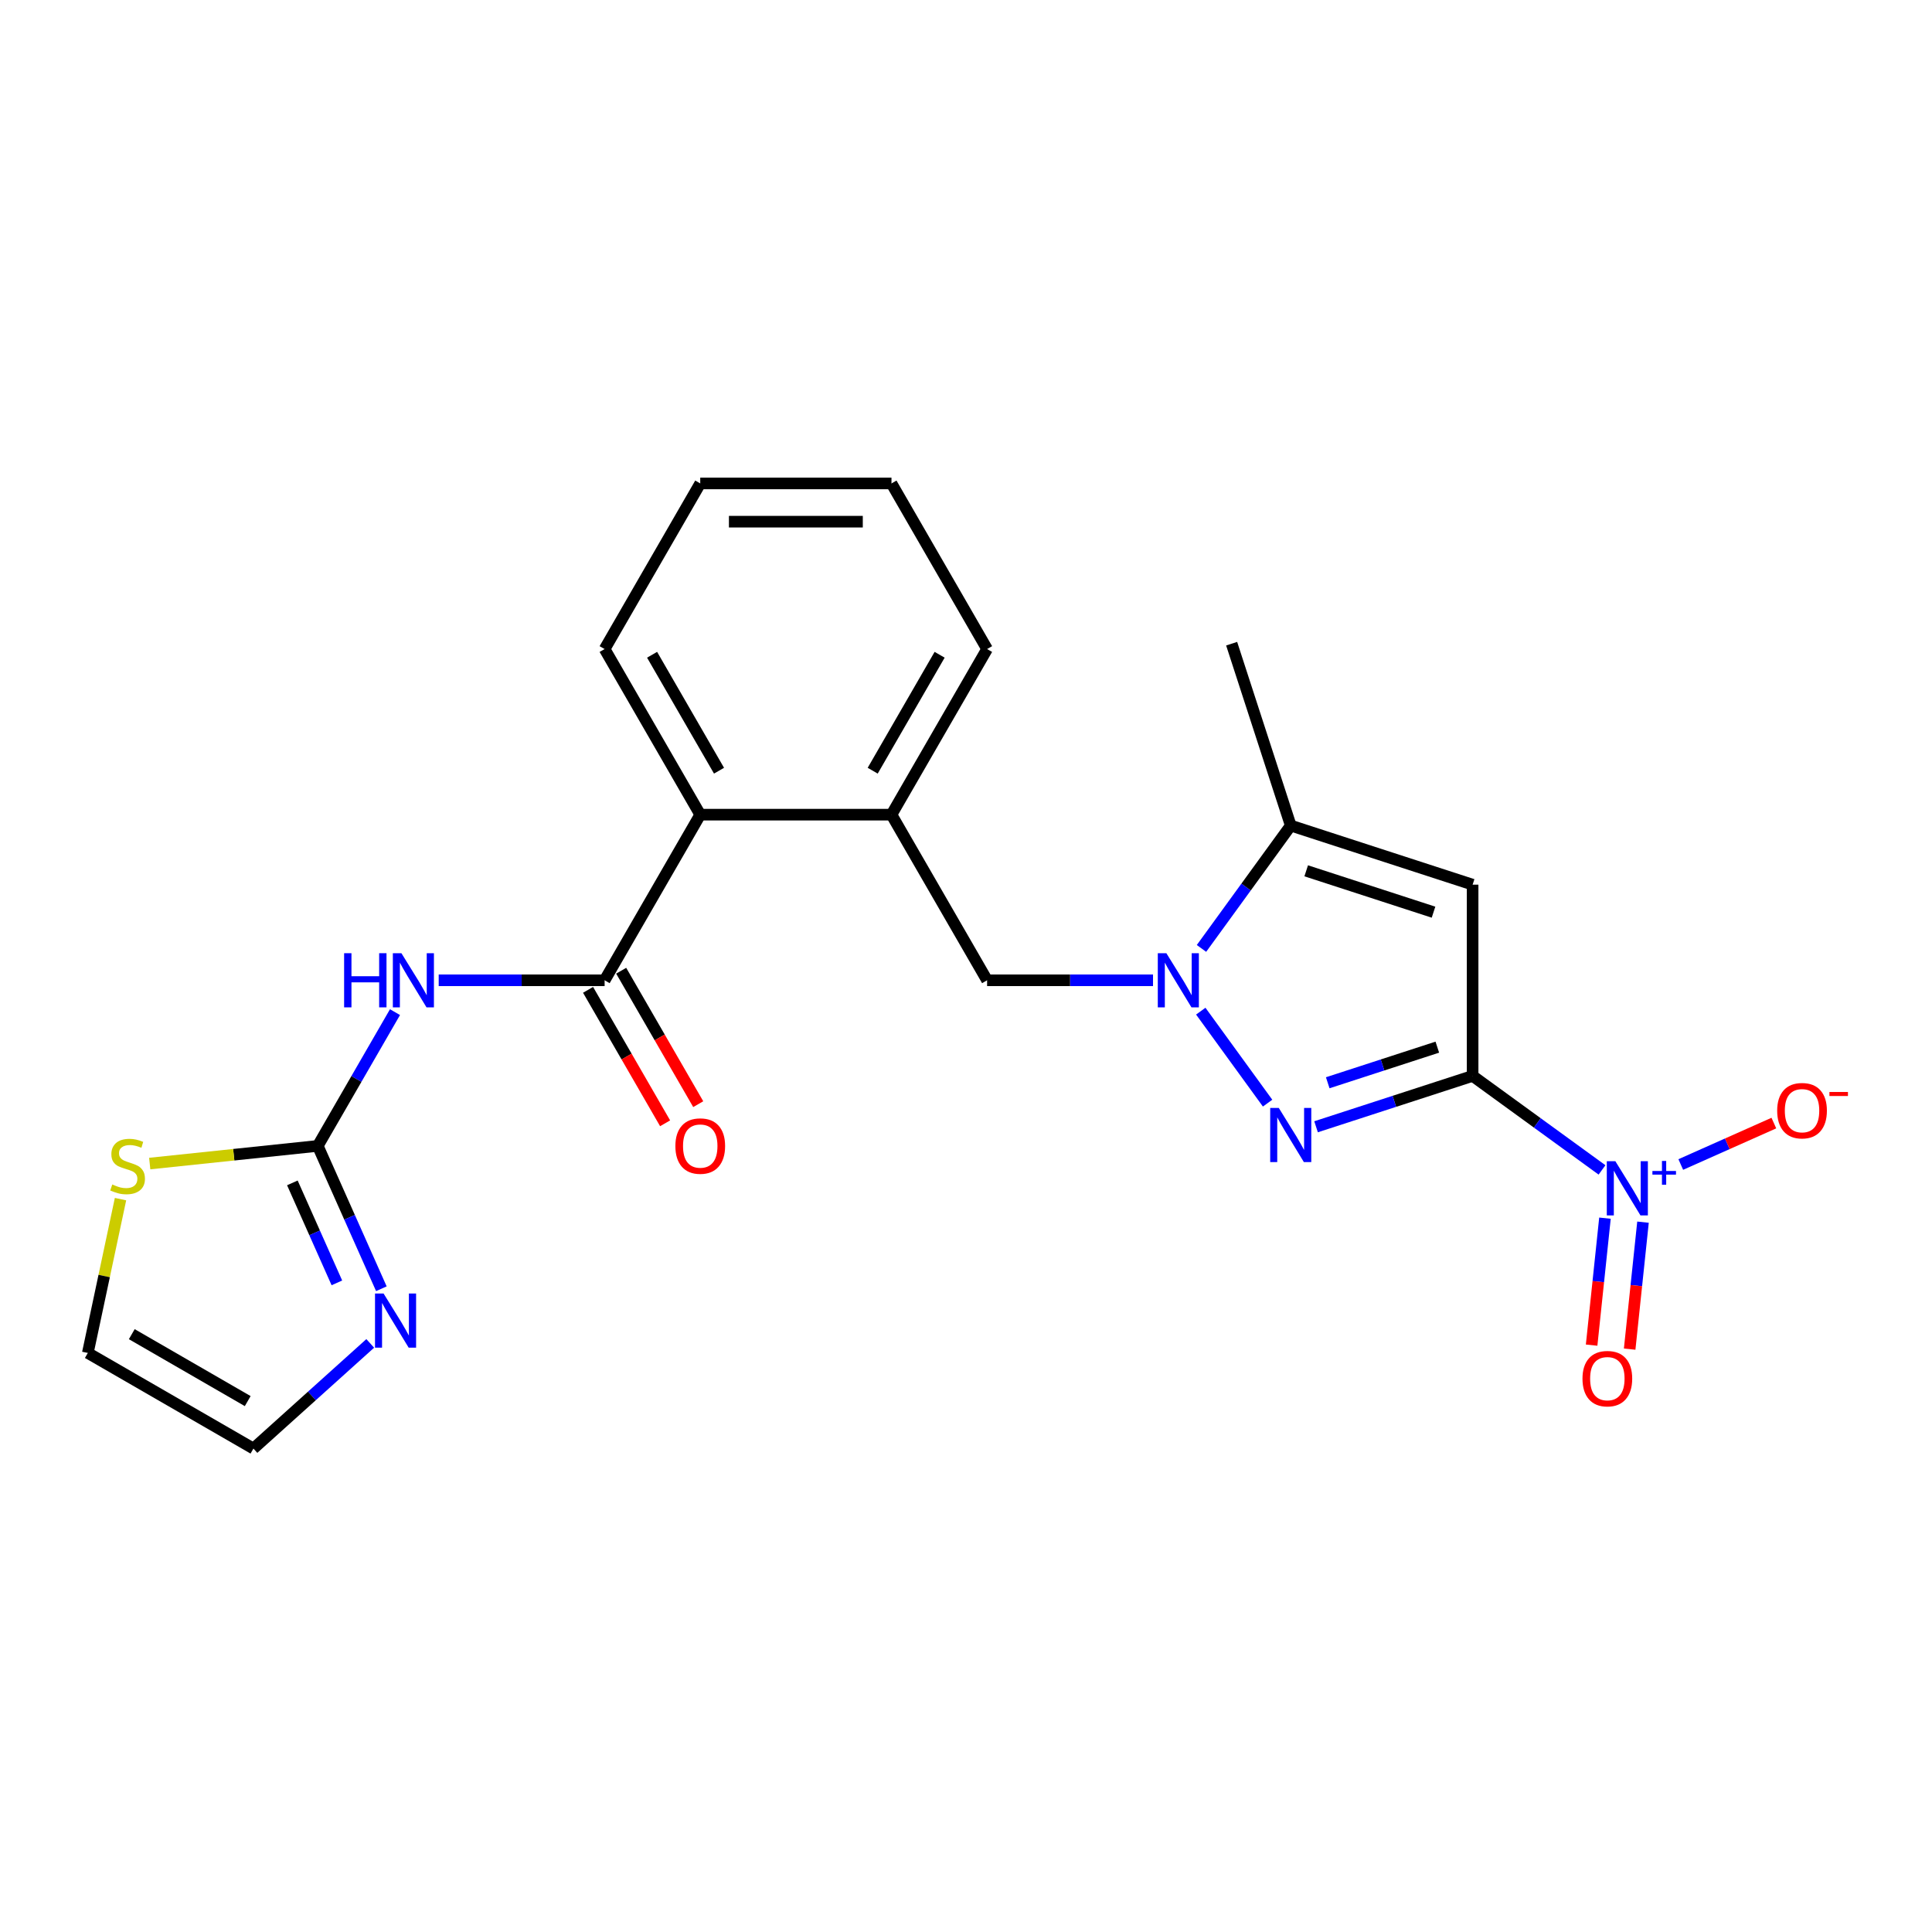 <?xml version='1.0' encoding='iso-8859-1'?>
<svg version='1.1' baseProfile='full'
              xmlns='http://www.w3.org/2000/svg'
                      xmlns:rdkit='http://www.rdkit.org/xml'
                      xmlns:xlink='http://www.w3.org/1999/xlink'
                  xml:space='preserve'
width='1000px' height='1000px' viewBox='0 0 1000 1000'>
<!-- END OF HEADER -->
<rect style='opacity:1.0;fill:#FFFFFF;stroke:none' width='1000' height='1000' x='0' y='0'> </rect>
<path class='bond-0' d='M 762.225,556.885 L 721.708,570.05' style='fill:none;fill-rule:evenodd;stroke:#000000;stroke-width:6px;stroke-linecap:butt;stroke-linejoin:miter;stroke-opacity:1' />
<path class='bond-0' d='M 721.708,570.05 L 681.191,583.214' style='fill:none;fill-rule:evenodd;stroke:#0000FF;stroke-width:6px;stroke-linecap:butt;stroke-linejoin:miter;stroke-opacity:1' />
<path class='bond-0' d='M 743.953,542.006 L 715.591,551.222' style='fill:none;fill-rule:evenodd;stroke:#000000;stroke-width:6px;stroke-linecap:butt;stroke-linejoin:miter;stroke-opacity:1' />
<path class='bond-0' d='M 715.591,551.222 L 687.229,560.437' style='fill:none;fill-rule:evenodd;stroke:#0000FF;stroke-width:6px;stroke-linecap:butt;stroke-linejoin:miter;stroke-opacity:1' />
<path class='bond-2' d='M 762.225,556.885 L 762.225,457.901' style='fill:none;fill-rule:evenodd;stroke:#000000;stroke-width:6px;stroke-linecap:butt;stroke-linejoin:miter;stroke-opacity:1' />
<path class='bond-3' d='M 762.225,556.885 L 795.712,581.215' style='fill:none;fill-rule:evenodd;stroke:#000000;stroke-width:6px;stroke-linecap:butt;stroke-linejoin:miter;stroke-opacity:1' />
<path class='bond-3' d='M 795.712,581.215 L 829.2,605.545' style='fill:none;fill-rule:evenodd;stroke:#0000FF;stroke-width:6px;stroke-linecap:butt;stroke-linejoin:miter;stroke-opacity:1' />
<path class='bond-1' d='M 656.105,570.982 L 621.516,523.374' style='fill:none;fill-rule:evenodd;stroke:#0000FF;stroke-width:6px;stroke-linecap:butt;stroke-linejoin:miter;stroke-opacity:1' />
<path class='bond-9' d='M 596.799,507.393 L 553.86,507.393' style='fill:none;fill-rule:evenodd;stroke:#0000FF;stroke-width:6px;stroke-linecap:butt;stroke-linejoin:miter;stroke-opacity:1' />
<path class='bond-9' d='M 553.86,507.393 L 510.92,507.393' style='fill:none;fill-rule:evenodd;stroke:#000000;stroke-width:6px;stroke-linecap:butt;stroke-linejoin:miter;stroke-opacity:1' />
<path class='bond-23' d='M 621.886,490.902 L 644.986,459.108' style='fill:none;fill-rule:evenodd;stroke:#0000FF;stroke-width:6px;stroke-linecap:butt;stroke-linejoin:miter;stroke-opacity:1' />
<path class='bond-23' d='M 644.986,459.108 L 668.086,427.313' style='fill:none;fill-rule:evenodd;stroke:#000000;stroke-width:6px;stroke-linecap:butt;stroke-linejoin:miter;stroke-opacity:1' />
<path class='bond-6' d='M 762.225,457.901 L 668.086,427.313' style='fill:none;fill-rule:evenodd;stroke:#000000;stroke-width:6px;stroke-linecap:butt;stroke-linejoin:miter;stroke-opacity:1' />
<path class='bond-6' d='M 741.987,472.141 L 676.089,450.729' style='fill:none;fill-rule:evenodd;stroke:#000000;stroke-width:6px;stroke-linecap:butt;stroke-linejoin:miter;stroke-opacity:1' />
<path class='bond-13' d='M 869.966,602.751 L 894.056,592.025' style='fill:none;fill-rule:evenodd;stroke:#0000FF;stroke-width:6px;stroke-linecap:butt;stroke-linejoin:miter;stroke-opacity:1' />
<path class='bond-13' d='M 894.056,592.025 L 918.146,581.3' style='fill:none;fill-rule:evenodd;stroke:#FF0000;stroke-width:6px;stroke-linecap:butt;stroke-linejoin:miter;stroke-opacity:1' />
<path class='bond-14' d='M 830.728,630.522 L 827.274,663.381' style='fill:none;fill-rule:evenodd;stroke:#0000FF;stroke-width:6px;stroke-linecap:butt;stroke-linejoin:miter;stroke-opacity:1' />
<path class='bond-14' d='M 827.274,663.381 L 823.821,696.239' style='fill:none;fill-rule:evenodd;stroke:#FF0000;stroke-width:6px;stroke-linecap:butt;stroke-linejoin:miter;stroke-opacity:1' />
<path class='bond-14' d='M 850.416,632.592 L 846.963,665.45' style='fill:none;fill-rule:evenodd;stroke:#0000FF;stroke-width:6px;stroke-linecap:butt;stroke-linejoin:miter;stroke-opacity:1' />
<path class='bond-14' d='M 846.963,665.45 L 843.509,698.308' style='fill:none;fill-rule:evenodd;stroke:#FF0000;stroke-width:6px;stroke-linecap:butt;stroke-linejoin:miter;stroke-opacity:1' />
<path class='bond-4' d='M 227.074,507.393 L 270.013,507.393' style='fill:none;fill-rule:evenodd;stroke:#0000FF;stroke-width:6px;stroke-linecap:butt;stroke-linejoin:miter;stroke-opacity:1' />
<path class='bond-4' d='M 270.013,507.393 L 312.952,507.393' style='fill:none;fill-rule:evenodd;stroke:#000000;stroke-width:6px;stroke-linecap:butt;stroke-linejoin:miter;stroke-opacity:1' />
<path class='bond-7' d='M 204.447,523.884 L 184.462,558.5' style='fill:none;fill-rule:evenodd;stroke:#0000FF;stroke-width:6px;stroke-linecap:butt;stroke-linejoin:miter;stroke-opacity:1' />
<path class='bond-7' d='M 184.462,558.5 L 164.476,593.116' style='fill:none;fill-rule:evenodd;stroke:#000000;stroke-width:6px;stroke-linecap:butt;stroke-linejoin:miter;stroke-opacity:1' />
<path class='bond-5' d='M 312.952,507.393 L 362.444,421.67' style='fill:none;fill-rule:evenodd;stroke:#000000;stroke-width:6px;stroke-linecap:butt;stroke-linejoin:miter;stroke-opacity:1' />
<path class='bond-15' d='M 304.38,512.342 L 324.32,546.879' style='fill:none;fill-rule:evenodd;stroke:#000000;stroke-width:6px;stroke-linecap:butt;stroke-linejoin:miter;stroke-opacity:1' />
<path class='bond-15' d='M 324.32,546.879 L 344.26,581.416' style='fill:none;fill-rule:evenodd;stroke:#FF0000;stroke-width:6px;stroke-linecap:butt;stroke-linejoin:miter;stroke-opacity:1' />
<path class='bond-15' d='M 321.525,502.444 L 341.464,536.98' style='fill:none;fill-rule:evenodd;stroke:#000000;stroke-width:6px;stroke-linecap:butt;stroke-linejoin:miter;stroke-opacity:1' />
<path class='bond-15' d='M 341.464,536.98 L 361.404,571.517' style='fill:none;fill-rule:evenodd;stroke:#FF0000;stroke-width:6px;stroke-linecap:butt;stroke-linejoin:miter;stroke-opacity:1' />
<path class='bond-18' d='M 668.086,427.313 L 637.498,333.174' style='fill:none;fill-rule:evenodd;stroke:#000000;stroke-width:6px;stroke-linecap:butt;stroke-linejoin:miter;stroke-opacity:1' />
<path class='bond-8' d='M 164.476,593.116 L 180.935,630.083' style='fill:none;fill-rule:evenodd;stroke:#000000;stroke-width:6px;stroke-linecap:butt;stroke-linejoin:miter;stroke-opacity:1' />
<path class='bond-8' d='M 180.935,630.083 L 197.395,667.051' style='fill:none;fill-rule:evenodd;stroke:#0000FF;stroke-width:6px;stroke-linecap:butt;stroke-linejoin:miter;stroke-opacity:1' />
<path class='bond-8' d='M 151.329,612.258 L 162.85,638.135' style='fill:none;fill-rule:evenodd;stroke:#000000;stroke-width:6px;stroke-linecap:butt;stroke-linejoin:miter;stroke-opacity:1' />
<path class='bond-8' d='M 162.85,638.135 L 174.372,664.013' style='fill:none;fill-rule:evenodd;stroke:#0000FF;stroke-width:6px;stroke-linecap:butt;stroke-linejoin:miter;stroke-opacity:1' />
<path class='bond-12' d='M 164.476,593.116 L 120.987,597.687' style='fill:none;fill-rule:evenodd;stroke:#000000;stroke-width:6px;stroke-linecap:butt;stroke-linejoin:miter;stroke-opacity:1' />
<path class='bond-12' d='M 120.987,597.687 L 77.497,602.257' style='fill:none;fill-rule:evenodd;stroke:#CCCC00;stroke-width:6px;stroke-linecap:butt;stroke-linejoin:miter;stroke-opacity:1' />
<path class='bond-16' d='M 191.631,695.342 L 161.404,722.559' style='fill:none;fill-rule:evenodd;stroke:#0000FF;stroke-width:6px;stroke-linecap:butt;stroke-linejoin:miter;stroke-opacity:1' />
<path class='bond-16' d='M 161.404,722.559 L 131.177,749.775' style='fill:none;fill-rule:evenodd;stroke:#000000;stroke-width:6px;stroke-linecap:butt;stroke-linejoin:miter;stroke-opacity:1' />
<path class='bond-11' d='M 510.92,507.393 L 461.428,421.67' style='fill:none;fill-rule:evenodd;stroke:#000000;stroke-width:6px;stroke-linecap:butt;stroke-linejoin:miter;stroke-opacity:1' />
<path class='bond-10' d='M 362.444,421.67 L 461.428,421.67' style='fill:none;fill-rule:evenodd;stroke:#000000;stroke-width:6px;stroke-linecap:butt;stroke-linejoin:miter;stroke-opacity:1' />
<path class='bond-20' d='M 362.444,421.67 L 312.952,335.947' style='fill:none;fill-rule:evenodd;stroke:#000000;stroke-width:6px;stroke-linecap:butt;stroke-linejoin:miter;stroke-opacity:1' />
<path class='bond-20' d='M 372.165,398.913 L 337.521,338.907' style='fill:none;fill-rule:evenodd;stroke:#000000;stroke-width:6px;stroke-linecap:butt;stroke-linejoin:miter;stroke-opacity:1' />
<path class='bond-19' d='M 461.428,421.67 L 510.92,335.947' style='fill:none;fill-rule:evenodd;stroke:#000000;stroke-width:6px;stroke-linecap:butt;stroke-linejoin:miter;stroke-opacity:1' />
<path class='bond-19' d='M 451.708,398.913 L 486.352,338.907' style='fill:none;fill-rule:evenodd;stroke:#000000;stroke-width:6px;stroke-linecap:butt;stroke-linejoin:miter;stroke-opacity:1' />
<path class='bond-17' d='M 62.378,620.666 L 53.916,660.474' style='fill:none;fill-rule:evenodd;stroke:#CCCC00;stroke-width:6px;stroke-linecap:butt;stroke-linejoin:miter;stroke-opacity:1' />
<path class='bond-17' d='M 53.916,660.474 L 45.455,700.283' style='fill:none;fill-rule:evenodd;stroke:#000000;stroke-width:6px;stroke-linecap:butt;stroke-linejoin:miter;stroke-opacity:1' />
<path class='bond-25' d='M 131.177,749.775 L 45.455,700.283' style='fill:none;fill-rule:evenodd;stroke:#000000;stroke-width:6px;stroke-linecap:butt;stroke-linejoin:miter;stroke-opacity:1' />
<path class='bond-25' d='M 128.217,725.207 L 68.211,690.562' style='fill:none;fill-rule:evenodd;stroke:#000000;stroke-width:6px;stroke-linecap:butt;stroke-linejoin:miter;stroke-opacity:1' />
<path class='bond-21' d='M 510.92,335.947 L 461.428,250.225' style='fill:none;fill-rule:evenodd;stroke:#000000;stroke-width:6px;stroke-linecap:butt;stroke-linejoin:miter;stroke-opacity:1' />
<path class='bond-24' d='M 312.952,335.947 L 362.444,250.225' style='fill:none;fill-rule:evenodd;stroke:#000000;stroke-width:6px;stroke-linecap:butt;stroke-linejoin:miter;stroke-opacity:1' />
<path class='bond-22' d='M 461.428,250.225 L 362.444,250.225' style='fill:none;fill-rule:evenodd;stroke:#000000;stroke-width:6px;stroke-linecap:butt;stroke-linejoin:miter;stroke-opacity:1' />
<path class='bond-22' d='M 446.581,270.022 L 377.292,270.022' style='fill:none;fill-rule:evenodd;stroke:#000000;stroke-width:6px;stroke-linecap:butt;stroke-linejoin:miter;stroke-opacity:1' />
<path  class='atom-1' d='M 661.89 573.456
L 671.075 588.304
Q 671.986 589.769, 673.451 592.422
Q 674.916 595.075, 674.995 595.233
L 674.995 573.456
L 678.717 573.456
L 678.717 601.489
L 674.876 601.489
L 665.017 585.255
Q 663.869 583.355, 662.642 581.177
Q 661.454 579, 661.098 578.327
L 661.098 601.489
L 657.455 601.489
L 657.455 573.456
L 661.89 573.456
' fill='#0000FF'/>
<path  class='atom-2' d='M 603.708 493.377
L 612.894 508.224
Q 613.805 509.689, 615.269 512.342
Q 616.734 514.995, 616.814 515.153
L 616.814 493.377
L 620.535 493.377
L 620.535 521.409
L 616.695 521.409
L 606.836 505.176
Q 605.688 503.275, 604.46 501.097
Q 603.273 498.92, 602.916 498.247
L 602.916 521.409
L 599.274 521.409
L 599.274 493.377
L 603.708 493.377
' fill='#0000FF'/>
<path  class='atom-4' d='M 836.109 601.05
L 845.294 615.898
Q 846.205 617.363, 847.67 620.015
Q 849.135 622.668, 849.214 622.827
L 849.214 601.05
L 852.936 601.05
L 852.936 629.082
L 849.095 629.082
L 839.237 612.849
Q 838.088 610.949, 836.861 608.771
Q 835.673 606.593, 835.317 605.92
L 835.317 629.082
L 831.674 629.082
L 831.674 601.05
L 836.109 601.05
' fill='#0000FF'/>
<path  class='atom-4' d='M 855.288 606.103
L 860.227 606.103
L 860.227 600.903
L 862.422 600.903
L 862.422 606.103
L 867.491 606.103
L 867.491 607.985
L 862.422 607.985
L 862.422 613.211
L 860.227 613.211
L 860.227 607.985
L 855.288 607.985
L 855.288 606.103
' fill='#0000FF'/>
<path  class='atom-5' d='M 178.116 493.377
L 181.917 493.377
L 181.917 505.294
L 196.25 505.294
L 196.25 493.377
L 200.051 493.377
L 200.051 521.409
L 196.25 521.409
L 196.25 508.462
L 181.917 508.462
L 181.917 521.409
L 178.116 521.409
L 178.116 493.377
' fill='#0000FF'/>
<path  class='atom-5' d='M 207.772 493.377
L 216.958 508.224
Q 217.868 509.689, 219.333 512.342
Q 220.798 514.995, 220.877 515.153
L 220.877 493.377
L 224.599 493.377
L 224.599 521.409
L 220.759 521.409
L 210.9 505.176
Q 209.752 503.275, 208.524 501.097
Q 207.336 498.92, 206.98 498.247
L 206.98 521.409
L 203.337 521.409
L 203.337 493.377
L 207.772 493.377
' fill='#0000FF'/>
<path  class='atom-9' d='M 198.54 669.526
L 207.726 684.373
Q 208.637 685.838, 210.102 688.491
Q 211.567 691.144, 211.646 691.302
L 211.646 669.526
L 215.368 669.526
L 215.368 697.558
L 211.527 697.558
L 201.668 681.325
Q 200.52 679.424, 199.293 677.247
Q 198.105 675.069, 197.748 674.396
L 197.748 697.558
L 194.106 697.558
L 194.106 669.526
L 198.54 669.526
' fill='#0000FF'/>
<path  class='atom-13' d='M 58.116 613.083
Q 58.432 613.202, 59.739 613.757
Q 61.046 614.311, 62.471 614.667
Q 63.936 614.984, 65.361 614.984
Q 68.014 614.984, 69.558 613.717
Q 71.103 612.41, 71.103 610.154
Q 71.103 608.609, 70.311 607.659
Q 69.558 606.709, 68.371 606.194
Q 67.183 605.679, 65.203 605.086
Q 62.709 604.333, 61.204 603.621
Q 59.739 602.908, 58.67 601.403
Q 57.641 599.899, 57.641 597.365
Q 57.641 593.841, 60.016 591.663
Q 62.431 589.486, 67.183 589.486
Q 70.429 589.486, 74.112 591.03
L 73.201 594.079
Q 69.835 592.693, 67.302 592.693
Q 64.57 592.693, 63.065 593.841
Q 61.56 594.95, 61.6 596.89
Q 61.6 598.394, 62.352 599.305
Q 63.144 600.216, 64.253 600.73
Q 65.401 601.245, 67.302 601.839
Q 69.835 602.631, 71.34 603.423
Q 72.845 604.214, 73.914 605.838
Q 75.022 607.422, 75.022 610.154
Q 75.022 614.034, 72.409 616.132
Q 69.835 618.191, 65.52 618.191
Q 63.025 618.191, 61.125 617.637
Q 59.264 617.122, 57.047 616.211
L 58.116 613.083
' fill='#CCCC00'/>
<path  class='atom-14' d='M 919.864 574.885
Q 919.864 568.154, 923.189 564.393
Q 926.515 560.631, 932.732 560.631
Q 938.948 560.631, 942.274 564.393
Q 945.599 568.154, 945.599 574.885
Q 945.599 581.695, 942.234 585.575
Q 938.869 589.416, 932.732 589.416
Q 926.555 589.416, 923.189 585.575
Q 919.864 581.735, 919.864 574.885
M 932.732 586.248
Q 937.008 586.248, 939.304 583.398
Q 941.64 580.507, 941.64 574.885
Q 941.64 569.381, 939.304 566.61
Q 937.008 563.799, 932.732 563.799
Q 928.455 563.799, 926.119 566.57
Q 923.823 569.342, 923.823 574.885
Q 923.823 580.547, 926.119 583.398
Q 928.455 586.248, 932.732 586.248
' fill='#FF0000'/>
<path  class='atom-14' d='M 946.906 565.207
L 956.496 565.207
L 956.496 567.297
L 946.906 567.297
L 946.906 565.207
' fill='#FF0000'/>
<path  class='atom-15' d='M 819.091 713.587
Q 819.091 706.856, 822.416 703.095
Q 825.742 699.334, 831.958 699.334
Q 838.175 699.334, 841.501 703.095
Q 844.826 706.856, 844.826 713.587
Q 844.826 720.397, 841.461 724.278
Q 838.095 728.118, 831.958 728.118
Q 825.782 728.118, 822.416 724.278
Q 819.091 720.437, 819.091 713.587
M 831.958 724.951
Q 836.235 724.951, 838.531 722.1
Q 840.867 719.21, 840.867 713.587
Q 840.867 708.084, 838.531 705.312
Q 836.235 702.501, 831.958 702.501
Q 827.682 702.501, 825.346 705.273
Q 823.05 708.044, 823.05 713.587
Q 823.05 719.249, 825.346 722.1
Q 827.682 724.951, 831.958 724.951
' fill='#FF0000'/>
<path  class='atom-16' d='M 349.576 593.195
Q 349.576 586.464, 352.902 582.702
Q 356.228 578.941, 362.444 578.941
Q 368.661 578.941, 371.986 582.702
Q 375.312 586.464, 375.312 593.195
Q 375.312 600.005, 371.947 603.885
Q 368.581 607.726, 362.444 607.726
Q 356.268 607.726, 352.902 603.885
Q 349.576 600.044, 349.576 593.195
M 362.444 604.558
Q 366.721 604.558, 369.017 601.707
Q 371.353 598.817, 371.353 593.195
Q 371.353 587.691, 369.017 584.92
Q 366.721 582.109, 362.444 582.109
Q 358.168 582.109, 355.832 584.88
Q 353.536 587.652, 353.536 593.195
Q 353.536 598.857, 355.832 601.707
Q 358.168 604.558, 362.444 604.558
' fill='#FF0000'/>
</svg>
